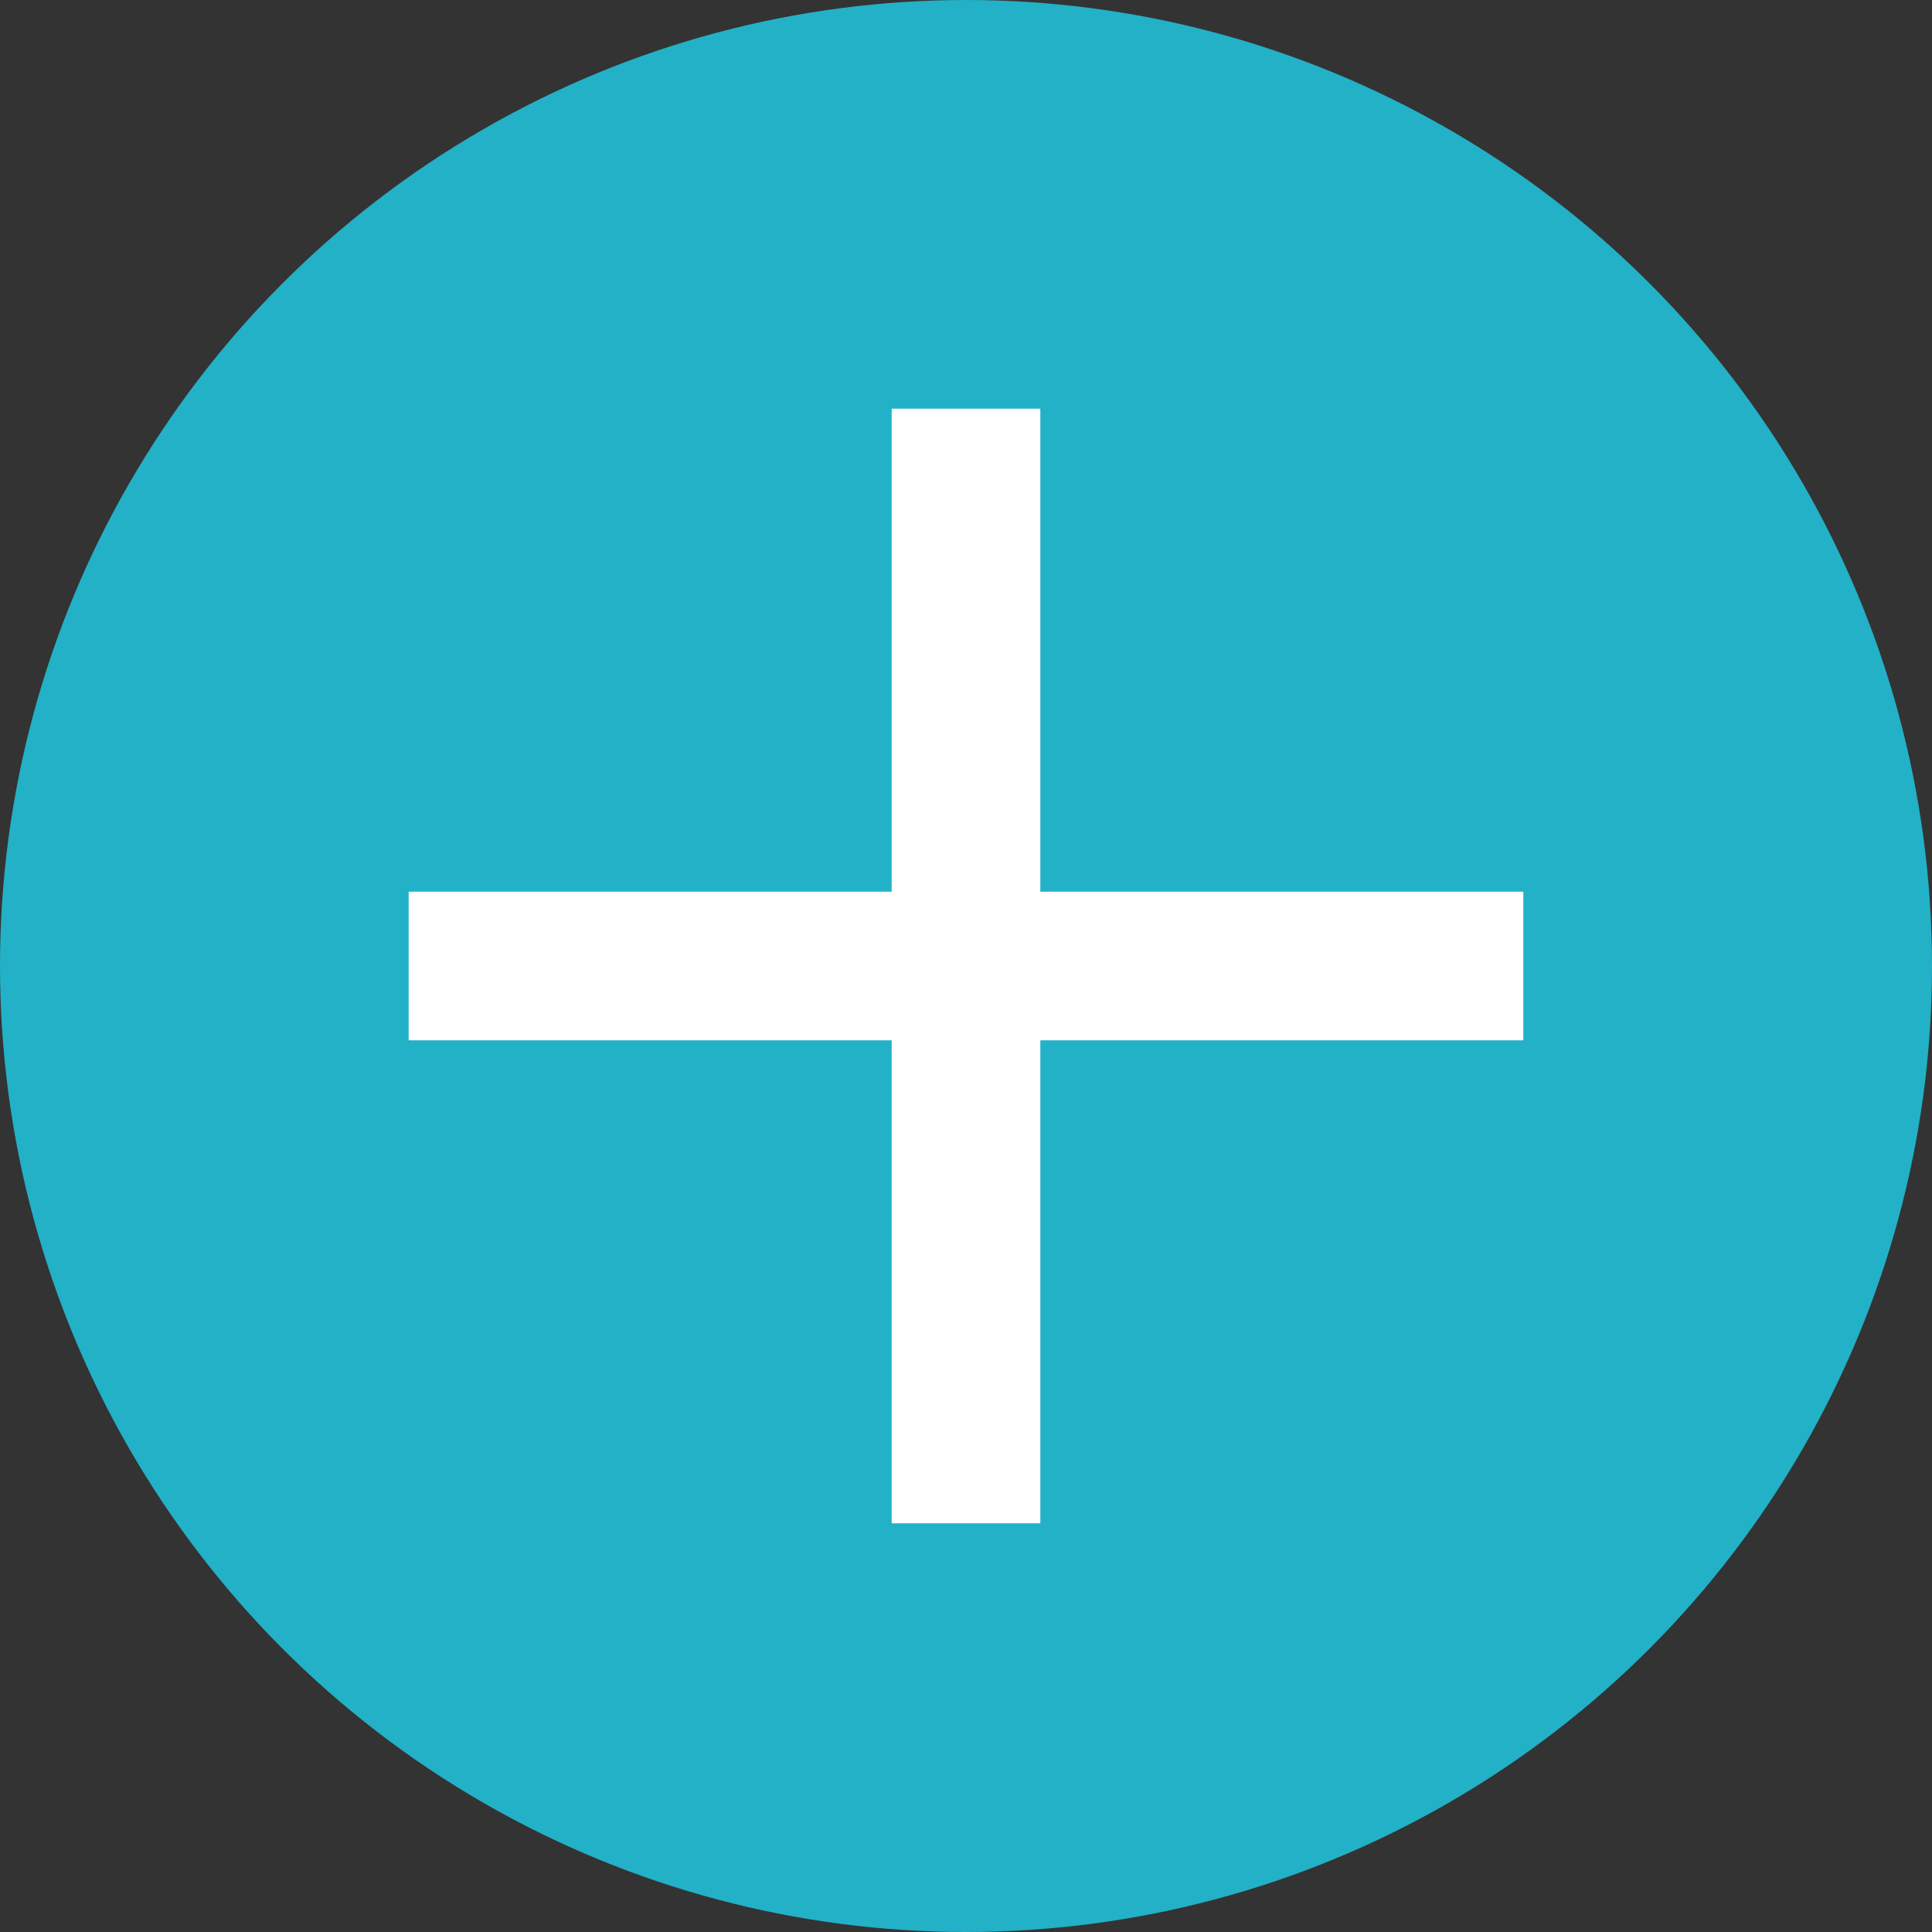 <?xml version="1.0" encoding="UTF-8"?> <svg xmlns="http://www.w3.org/2000/svg" width="15" height="15" viewBox="0 0 15 15" fill="none"><rect x="0" y="0" width="15" height="15" fill="#333333" stroke="none"/><circle cx="7.5" cy="7.5" r="7.5" fill="#22B1C7"></circle><rect x="3.173" y="6.923" width="8.654" height="1.154" fill="white"></rect><rect x="6.923" y="3.173" width="1.154" height="8.654" fill="white"></rect></svg> 